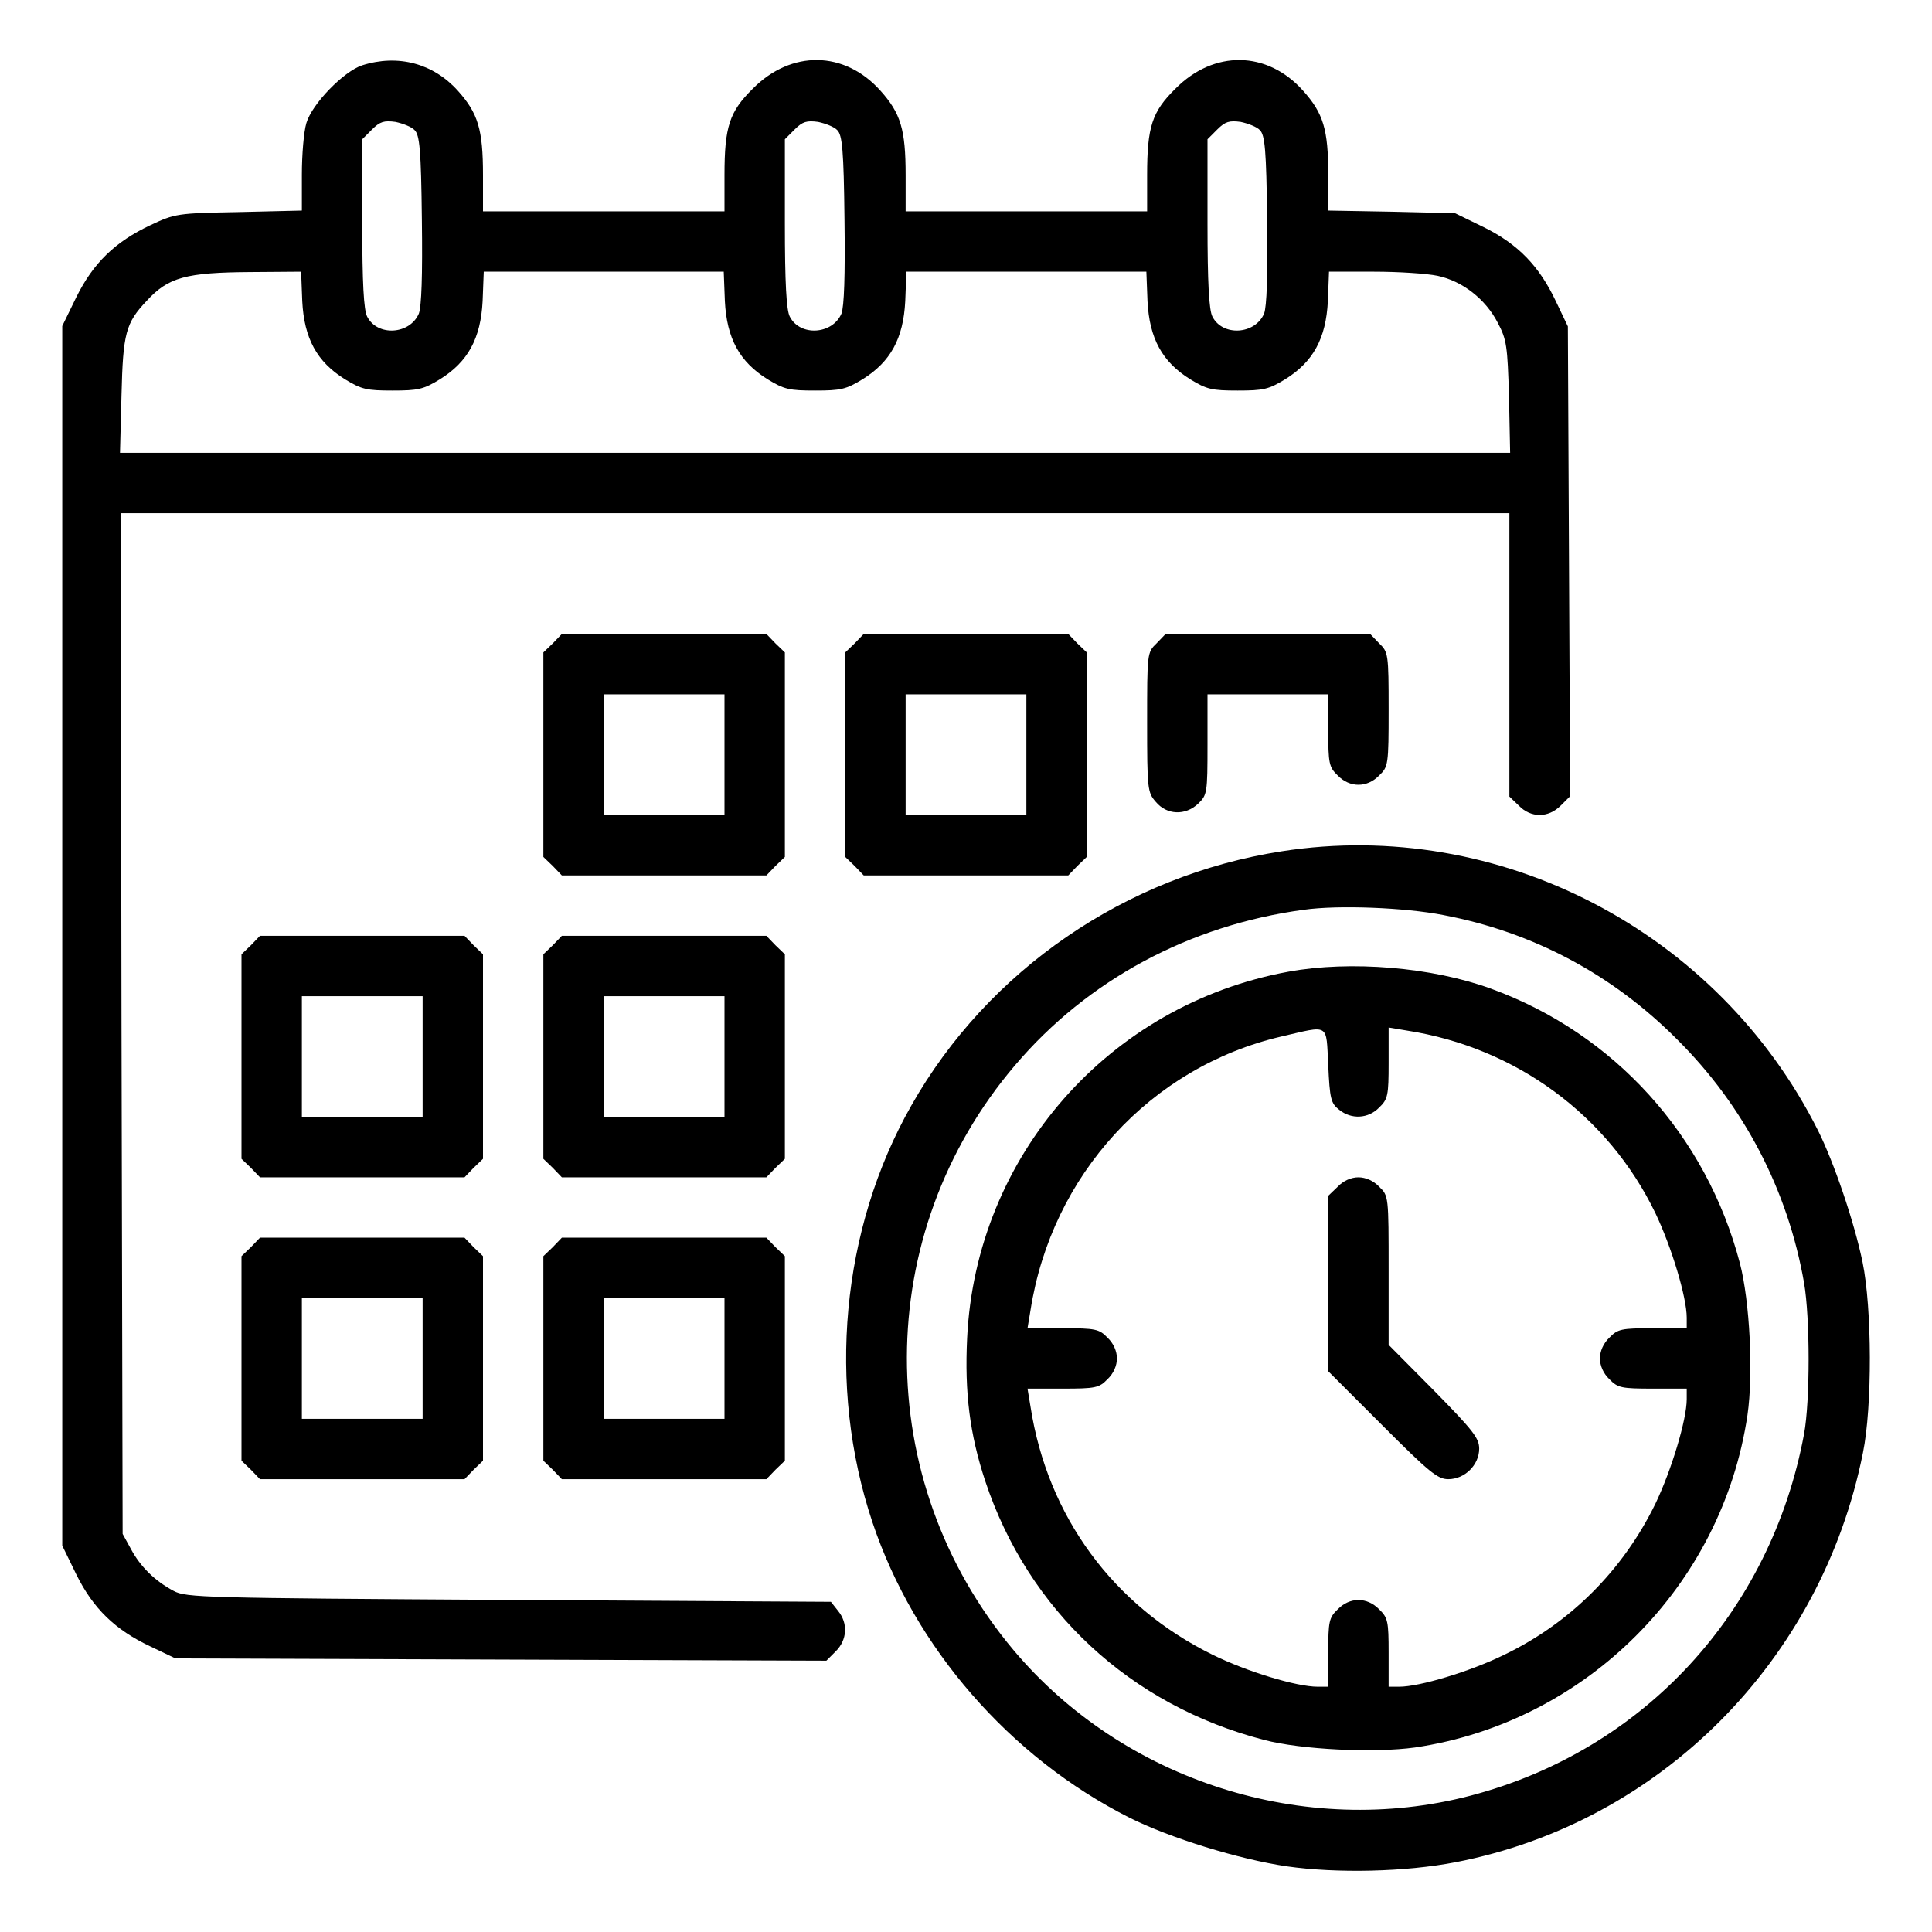 <?xml version="1.0" standalone="no"?>
<!DOCTYPE svg PUBLIC "-//W3C//DTD SVG 20010904//EN"
 "http://www.w3.org/TR/2001/REC-SVG-20010904/DTD/svg10.dtd">
<svg version="1.0" xmlns="http://www.w3.org/2000/svg"
 width="512pt" height="512pt" viewBox="0 0 512 512"
 preserveAspectRatio="xMidYMid meet">

<g transform="translate(0,512) scale(0.1,-0.1)"
fill="#000000" stroke="none">
<path d="M960 4947 c-49 -16 -133 -102 -148 -153 -7 -23 -12 -84 -12 -137 l0
-95 -167 -4 c-164 -3 -169 -4 -235 -35 -93 -44 -151 -100 -196 -191 l-37 -76
0 -1616 0 -1616 37 -76 c45 -91 103 -147 196 -191 l67 -32 863 -3 862 -3 25
25 c30 30 33 74 6 107 l-19 24 -854 5 c-808 5 -855 6 -888 24 -49 26 -88 64
-113 111 l-22 40 -3 1353 -2 1352 1840 0 1840 0 0 -375 0 -376 25 -24 c32 -33
78 -33 111 0 l25 25 -3 622 -3 623 -32 67 c-44 93 -100 151 -191 196 l-76 37
-168 4 -168 3 0 95 c0 120 -13 163 -67 223 -95 106 -236 108 -338 5 -62 -61
-75 -101 -75 -229 l0 -96 -320 0 -320 0 0 96 c0 121 -13 164 -67 224 -95 106
-236 108 -338 5 -62 -61 -75 -101 -75 -229 l0 -96 -320 0 -320 0 0 96 c0 121
-13 164 -67 224 -65 72 -158 97 -253 67z m139 -172 c13 -13 17 -52 19 -237 2
-150 -1 -230 -8 -249 -24 -56 -110 -61 -137 -8 -9 17 -13 90 -13 247 l0 223
26 26 c21 21 32 24 62 20 19 -4 43 -13 51 -22z m1120 0 c13 -13 17 -52 19
-237 2 -150 -1 -230 -8 -249 -24 -56 -110 -61 -137 -8 -9 17 -13 90 -13 247
l0 223 26 26 c21 21 32 24 62 20 19 -4 43 -13 51 -22z m1120 0 c13 -13 17 -52
19 -237 2 -150 -1 -230 -8 -249 -24 -56 -110 -61 -137 -8 -9 17 -13 90 -13
247 l0 223 26 26 c21 21 32 24 62 20 19 -4 43 -13 51 -22z m-2538 -453 c5 -99
39 -161 113 -207 44 -27 58 -30 126 -30 68 0 82 3 126 30 74 46 108 108 113
207 l3 78 318 0 318 0 3 -78 c5 -99 39 -161 113 -207 44 -27 58 -30 126 -30
68 0 82 3 126 30 74 46 108 108 113 207 l3 78 318 0 318 0 3 -78 c5 -99 39
-161 113 -207 44 -27 58 -30 126 -30 68 0 82 3 126 30 74 46 108 108 113 207
l3 78 119 0 c65 0 141 -5 169 -11 66 -14 127 -62 159 -124 24 -45 26 -62 30
-197 l3 -148 -1842 0 -1842 0 4 153 c4 164 11 191 67 250 57 62 103 75 277 76
l132 1 3 -78z"/>
<path d="M1465 3415 l-25 -24 0 -271 0 -271 25 -24 24 -25 271 0 271 0 24 25
25 24 0 271 0 271 -25 24 -24 25 -271 0 -271 0 -24 -25z m455 -295 l0 -160
-160 0 -160 0 0 160 0 160 160 0 160 0 0 -160z"/>
<path d="M2265 3415 l-25 -24 0 -271 0 -271 25 -24 24 -25 271 0 271 0 24 25
25 24 0 271 0 271 -25 24 -24 25 -271 0 -271 0 -24 -25z m455 -295 l0 -160
-160 0 -160 0 0 160 0 160 160 0 160 0 0 -160z"/>
<path d="M3065 3415 c-25 -24 -25 -26 -25 -209 0 -177 1 -186 23 -211 29 -35
78 -37 112 -5 24 23 25 28 25 157 l0 133 160 0 160 0 0 -95 c0 -88 2 -98 25
-120 32 -33 78 -33 110 0 24 23 25 28 25 175 0 147 -1 152 -25 175 l-24 25
-271 0 -271 0 -24 -25z"/>
<path d="M3397 2864 c-413 -64 -779 -315 -982 -674 -186 -327 -224 -742 -103
-1104 111 -332 364 -623 681 -783 108 -54 289 -110 417 -129 133 -19 314 -15
448 11 542 105 969 534 1079 1085 25 122 24 384 -1 505 -22 107 -76 265 -118
349 -265 528 -845 830 -1421 740z m428 -169 c237 -45 448 -157 620 -330 177
-176 293 -399 336 -645 16 -93 16 -313 0 -400 -88 -473 -426 -839 -885 -959
-438 -114 -918 39 -1210 386 -378 450 -377 1103 4 1550 192 226 462 371 765
412 91 13 268 6 370 -14z"/>
<path d="M3415 2545 c-477 -87 -829 -489 -852 -971 -7 -145 7 -255 48 -379
114 -343 384 -594 739 -686 99 -26 292 -35 400 -20 453 67 814 428 881 881 16
110 6 302 -20 402 -89 339 -333 609 -660 728 -156 57 -372 75 -536 45z m134
-366 c32 -26 77 -24 106 6 23 22 25 32 25 118 l0 94 48 -8 c290 -45 534 -225
659 -484 43 -90 83 -223 83 -277 l0 -28 -90 0 c-83 0 -93 -2 -115 -25 -16 -15
-25 -36 -25 -55 0 -19 9 -40 25 -55 22 -23 32 -25 115 -25 l90 0 0 -28 c0 -54
-40 -187 -83 -277 -86 -176 -225 -316 -402 -401 -90 -44 -223 -84 -277 -84
l-28 0 0 90 c0 83 -2 93 -25 115 -32 33 -78 33 -110 0 -23 -22 -25 -32 -25
-115 l0 -90 -28 0 c-56 0 -188 40 -279 85 -262 129 -437 366 -482 657 l-8 48
94 0 c86 0 96 2 118 25 16 15 25 36 25 55 0 19 -9 40 -25 55 -22 23 -32 25
-118 25 l-94 0 8 48 c56 358 318 644 664 725 130 30 119 37 125 -76 4 -89 7
-101 29 -118z"/>
<path d="M3545 1975 l-25 -24 0 -233 0 -232 143 -143 c125 -125 147 -143 175
-143 44 0 82 38 82 81 0 28 -17 49 -120 154 l-120 121 0 197 c0 197 0 198 -25
222 -15 16 -36 25 -55 25 -19 0 -40 -9 -55 -25z"/>
<path d="M665 2615 l-25 -24 0 -271 0 -271 25 -24 24 -25 271 0 271 0 24 25
25 24 0 271 0 271 -25 24 -24 25 -271 0 -271 0 -24 -25z m455 -295 l0 -160
-160 0 -160 0 0 160 0 160 160 0 160 0 0 -160z"/>
<path d="M1465 2615 l-25 -24 0 -271 0 -271 25 -24 24 -25 271 0 271 0 24 25
25 24 0 271 0 271 -25 24 -24 25 -271 0 -271 0 -24 -25z m455 -295 l0 -160
-160 0 -160 0 0 160 0 160 160 0 160 0 0 -160z"/>
<path d="M665 1815 l-25 -24 0 -271 0 -271 25 -24 24 -25 271 0 271 0 24 25
25 24 0 271 0 271 -25 24 -24 25 -271 0 -271 0 -24 -25z m455 -295 l0 -160
-160 0 -160 0 0 160 0 160 160 0 160 0 0 -160z"/>
<path d="M1465 1815 l-25 -24 0 -271 0 -271 25 -24 24 -25 271 0 271 0 24 25
25 24 0 271 0 271 -25 24 -24 25 -271 0 -271 0 -24 -25z m455 -295 l0 -160
-160 0 -160 0 0 160 0 160 160 0 160 0 0 -160z"/>
</g>
</svg>
